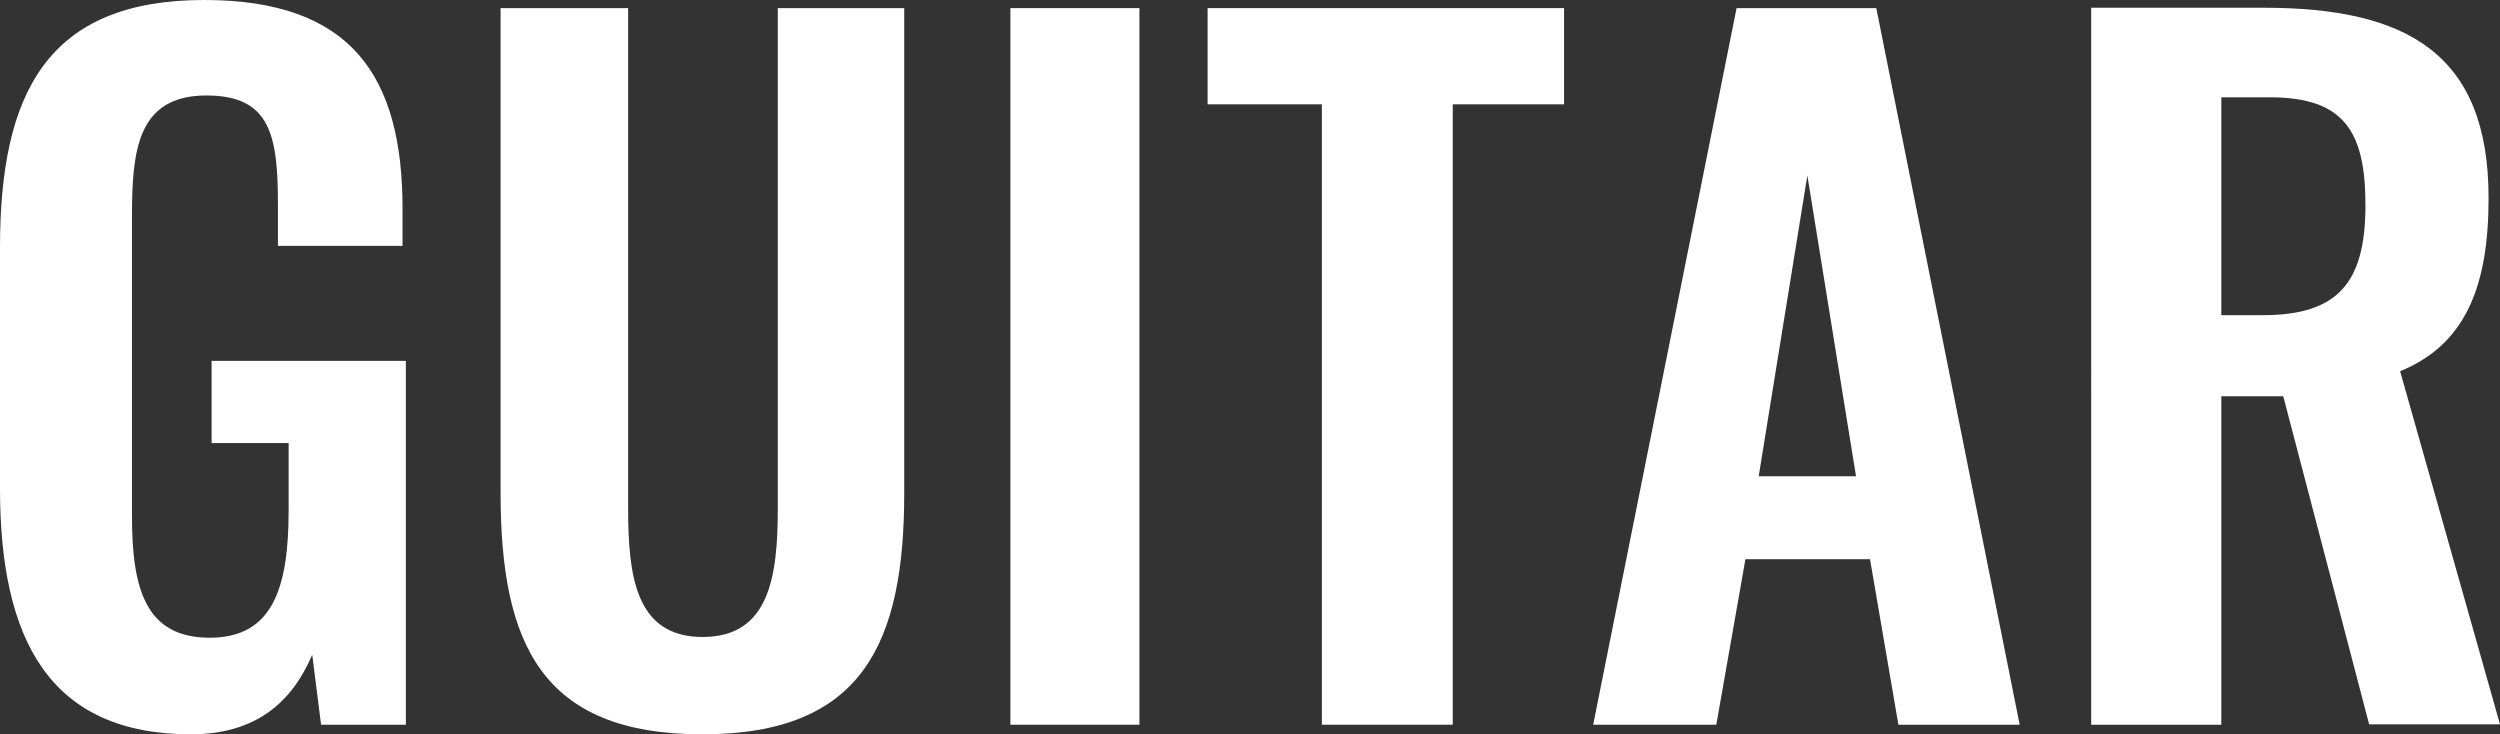 <?xml version="1.0" encoding="UTF-8"?><svg id="_レイヤー_2" xmlns="http://www.w3.org/2000/svg" viewBox="0 0 67.82 19.92"><rect x="0" y="0" width="67.82" height="19.92" fill="#333333" stroke="none"/><defs><style>.cls-1{fill:#fff;}</style></defs><g id="_レイヤー_1-2"><g><path class="cls-1" d="M5.18,19.92c1.8,0,2.76-.91,3.29-2.16l.24,1.9h2.3V9.79H5.74v2.23h2.09v1.82c0,2.11-.43,3.46-2.14,3.46s-2.11-1.27-2.11-3.29V5.88c0-1.78,.14-3.29,2.02-3.29,1.75,0,1.94,1.1,1.94,2.98v1.1h3.38v-1.01c0-3.6-1.39-5.66-5.38-5.66C1.27,0,0,2.54,0,6.72v6.53c0,4.1,1.34,6.67,5.18,6.67Z"/><path class="cls-1" d="M19.06,19.92c4.34,0,5.47-2.47,5.47-6.55V.22h-3.43V13.78c0,1.85-.22,3.5-2.04,3.5s-2.02-1.66-2.02-3.5V.22h-3.46V13.37c0,4.08,1.1,6.55,5.47,6.55Z"/><path class="cls-1" d="M27.41,19.66h3.5V.22h-3.5V19.66Z"/><path class="cls-1" d="M35.86,19.66h3.55V2.83h3.02V.22h-9.67V2.83h3.1V19.66Z"/><path class="cls-1" d="M43.22,19.66h3.34l.79-4.49h3.38l.77,4.49h3.29L50.9,.22h-3.79l-3.89,19.44Zm4.49-6.74l1.32-8.16,1.32,8.16h-2.64Z"/><path class="cls-1" d="M56.73,19.66h3.53V10.75h1.68l2.33,8.9h3.55l-2.71-9.58c1.82-.74,2.4-2.38,2.4-4.7,0-3.91-2.21-5.16-6.1-5.16h-4.68V19.66Zm3.53-11.11V2.64h1.32c2.04,0,2.59,.96,2.59,2.93,0,2.09-.74,2.98-2.78,2.98h-1.13Z"/></g></g></svg>